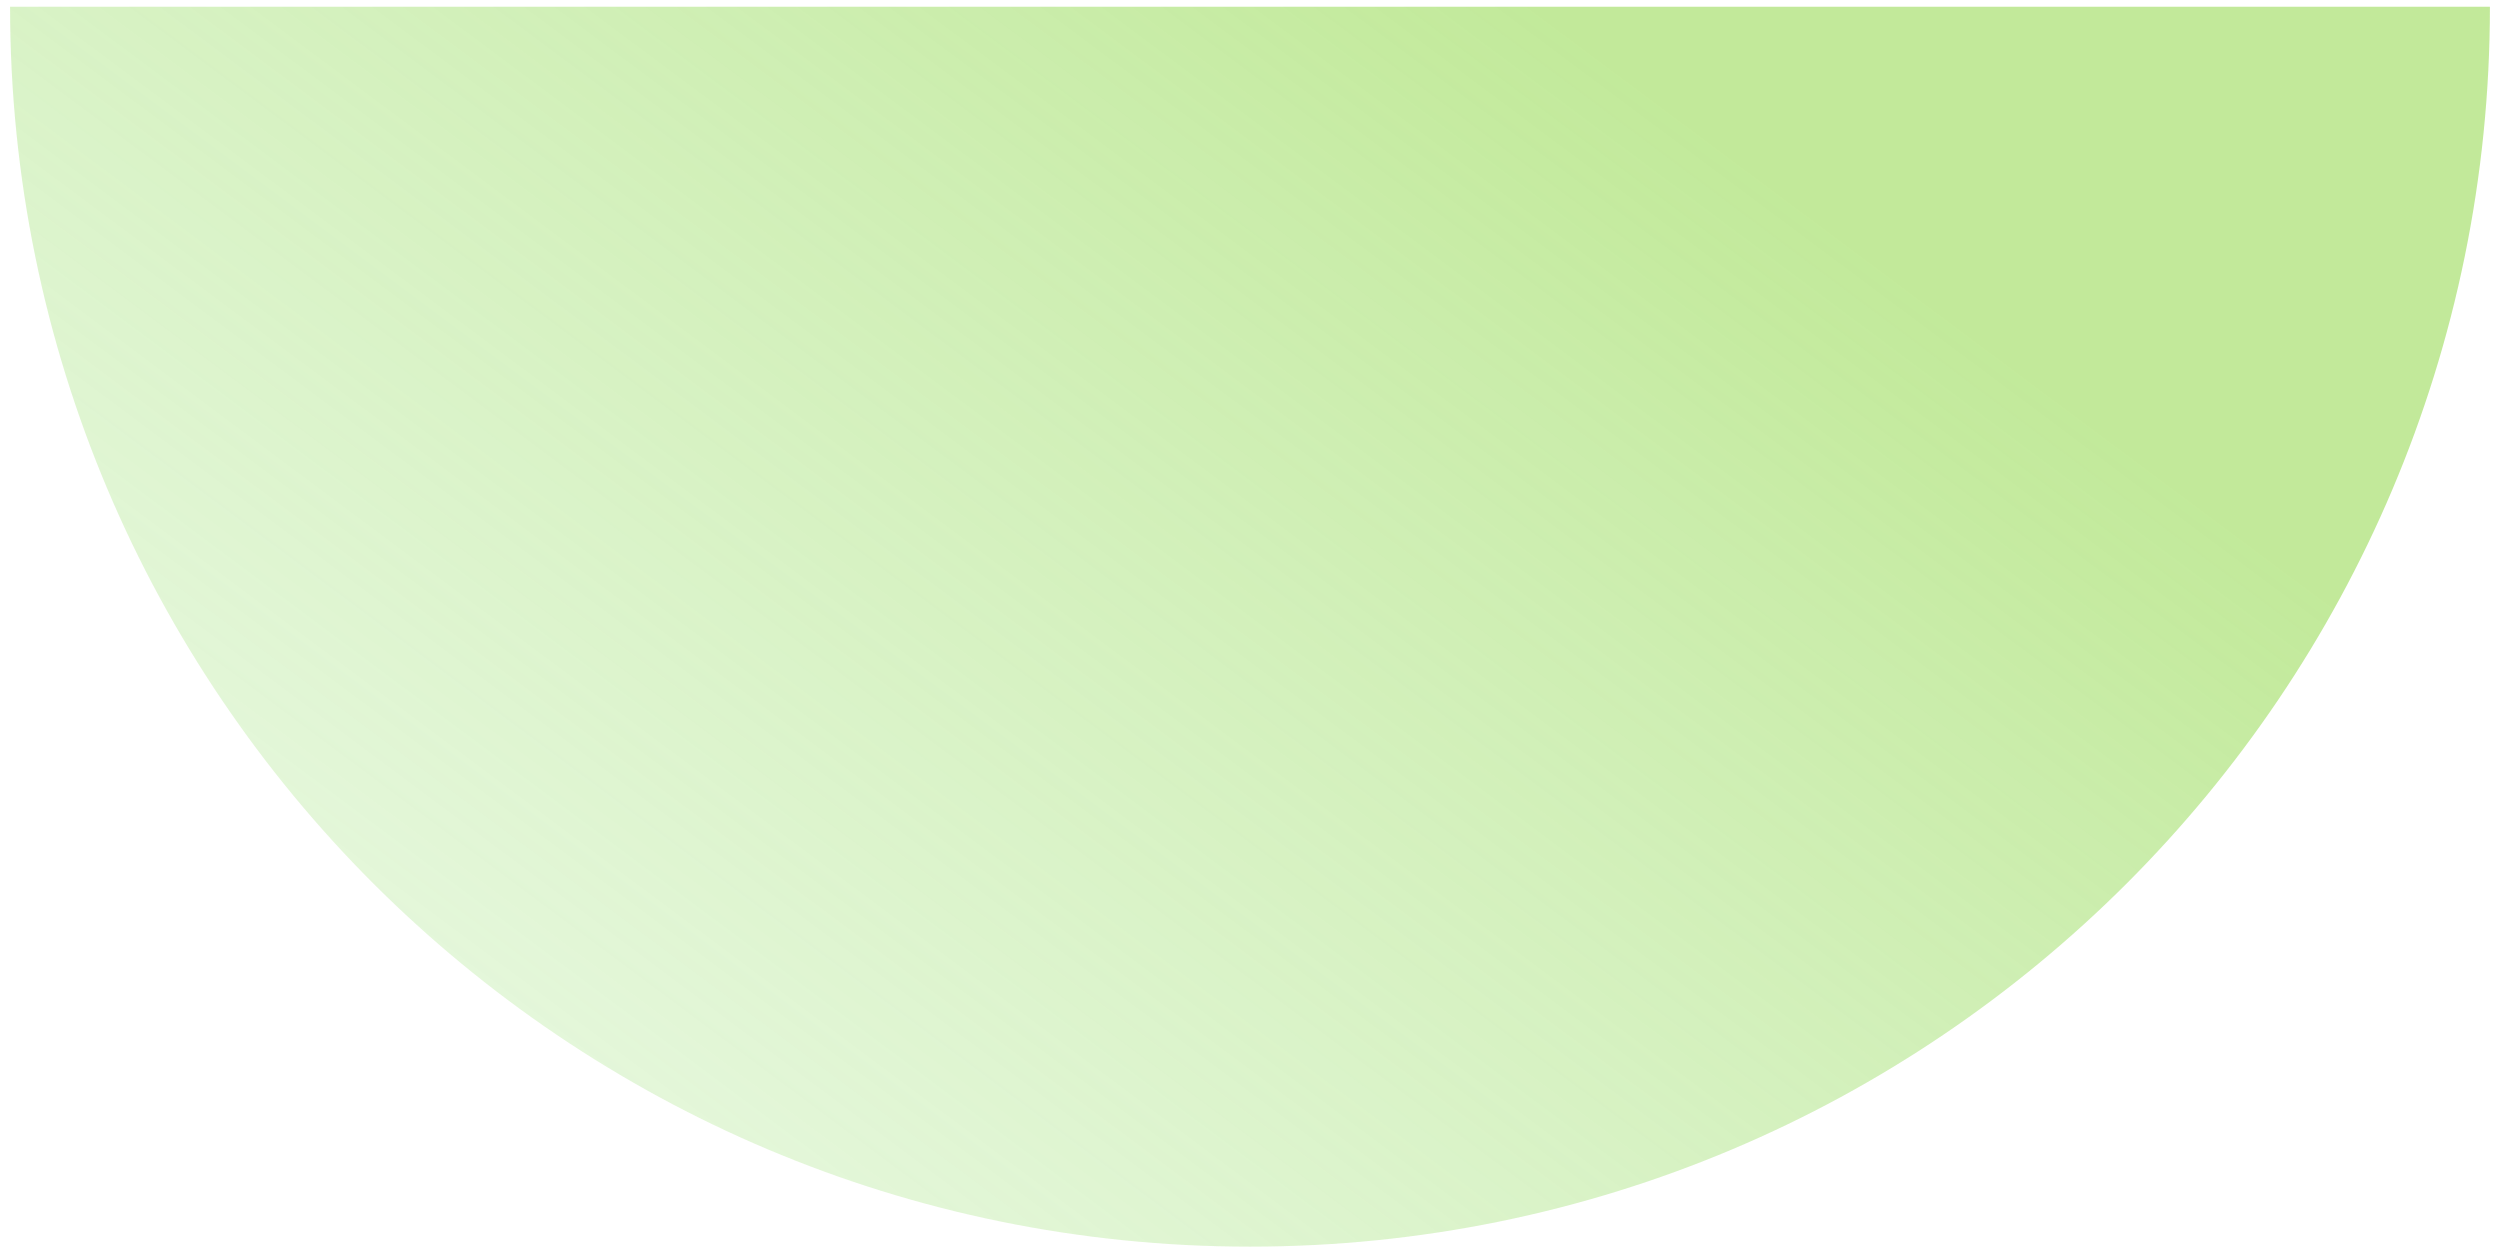 <svg width="186" height="93" viewBox="0 0 186 93" fill="none" xmlns="http://www.w3.org/2000/svg">
<path opacity="0.6" d="M0.75 0.5C0.75 51.443 42.057 92.75 93 92.75C143.943 92.75 185.25 51.443 185.25 0.5" fill="url(#paint0_linear_1849_14199)"/>
<defs>
<linearGradient id="paint0_linear_1849_14199" x1="138.677" y1="18.413" x2="15.08" y2="184.104" gradientUnits="userSpaceOnUse">
<stop stop-color="#99DB56"/>
<stop offset="1" stop-color="#ADEAA8" stop-opacity="0"/>
</linearGradient>
</defs>
</svg>
